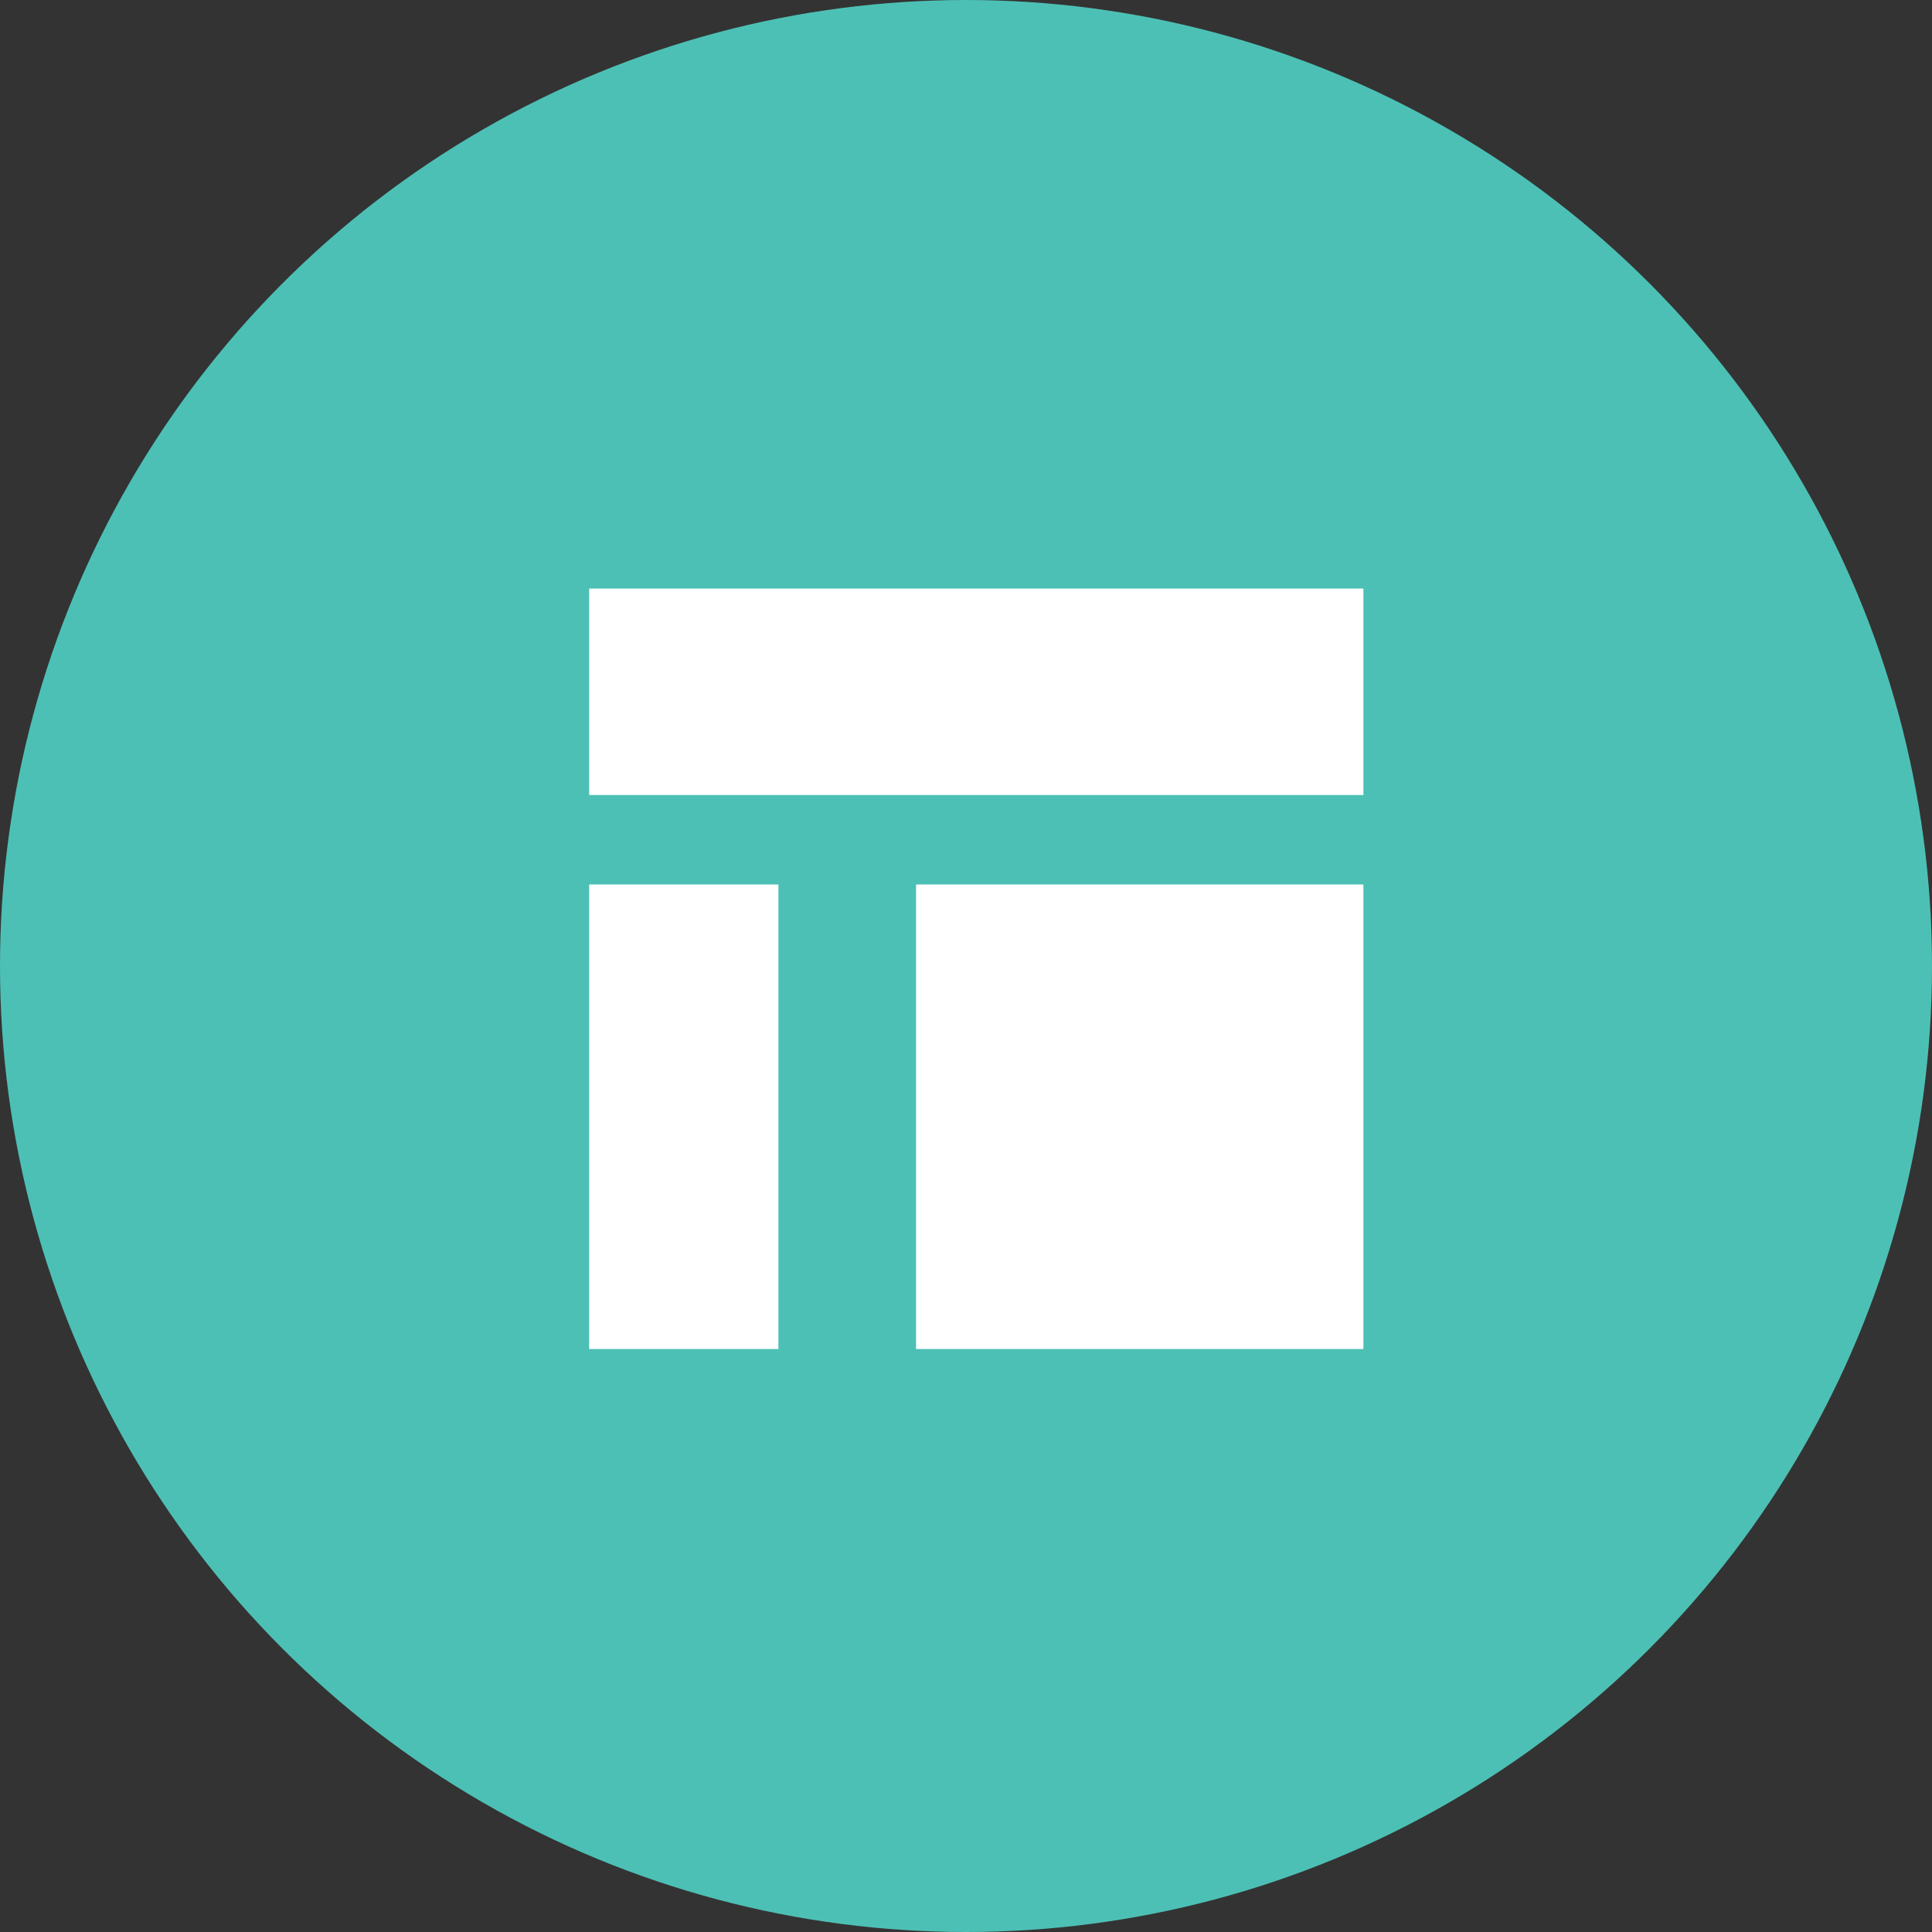 
<svg width="94px" height="94px" viewBox="0 0 94 94" version="1.1" xmlns="http://www.w3.org/2000/svg" xmlns:xlink="http://www.w3.org/1999/xlink">
    <rect x="0" y="0" width="94" height="94" fill="#333333" stroke="none"/>
    <g id="Page-1" stroke="none" stroke-width="1" fill="none" fill-rule="evenodd">
        <g id="Artboard" transform="translate(-159, -30)">
            <g id="craft-position-fieldtype" transform="translate(159, 30)">
                <circle id="background" fill="#4DC0B5" cx="47" cy="47" r="47"></circle>
                <path d="M28.665,28.636 L66.335,28.636 L66.335,38.681 L28.665,38.681 L28.665,28.636 Z M28.665,43.034 L37.873,43.034 L37.873,65.636 L28.665,65.636 L28.665,43.034 Z M44.57,43.034 L66.335,43.034 L66.335,65.636 L44.57,65.636 L44.57,43.034 Z" id="Shape" fill="#FFFFFF" fill-rule="nonzero"></path>
            </g>
        </g>
    </g>
</svg>